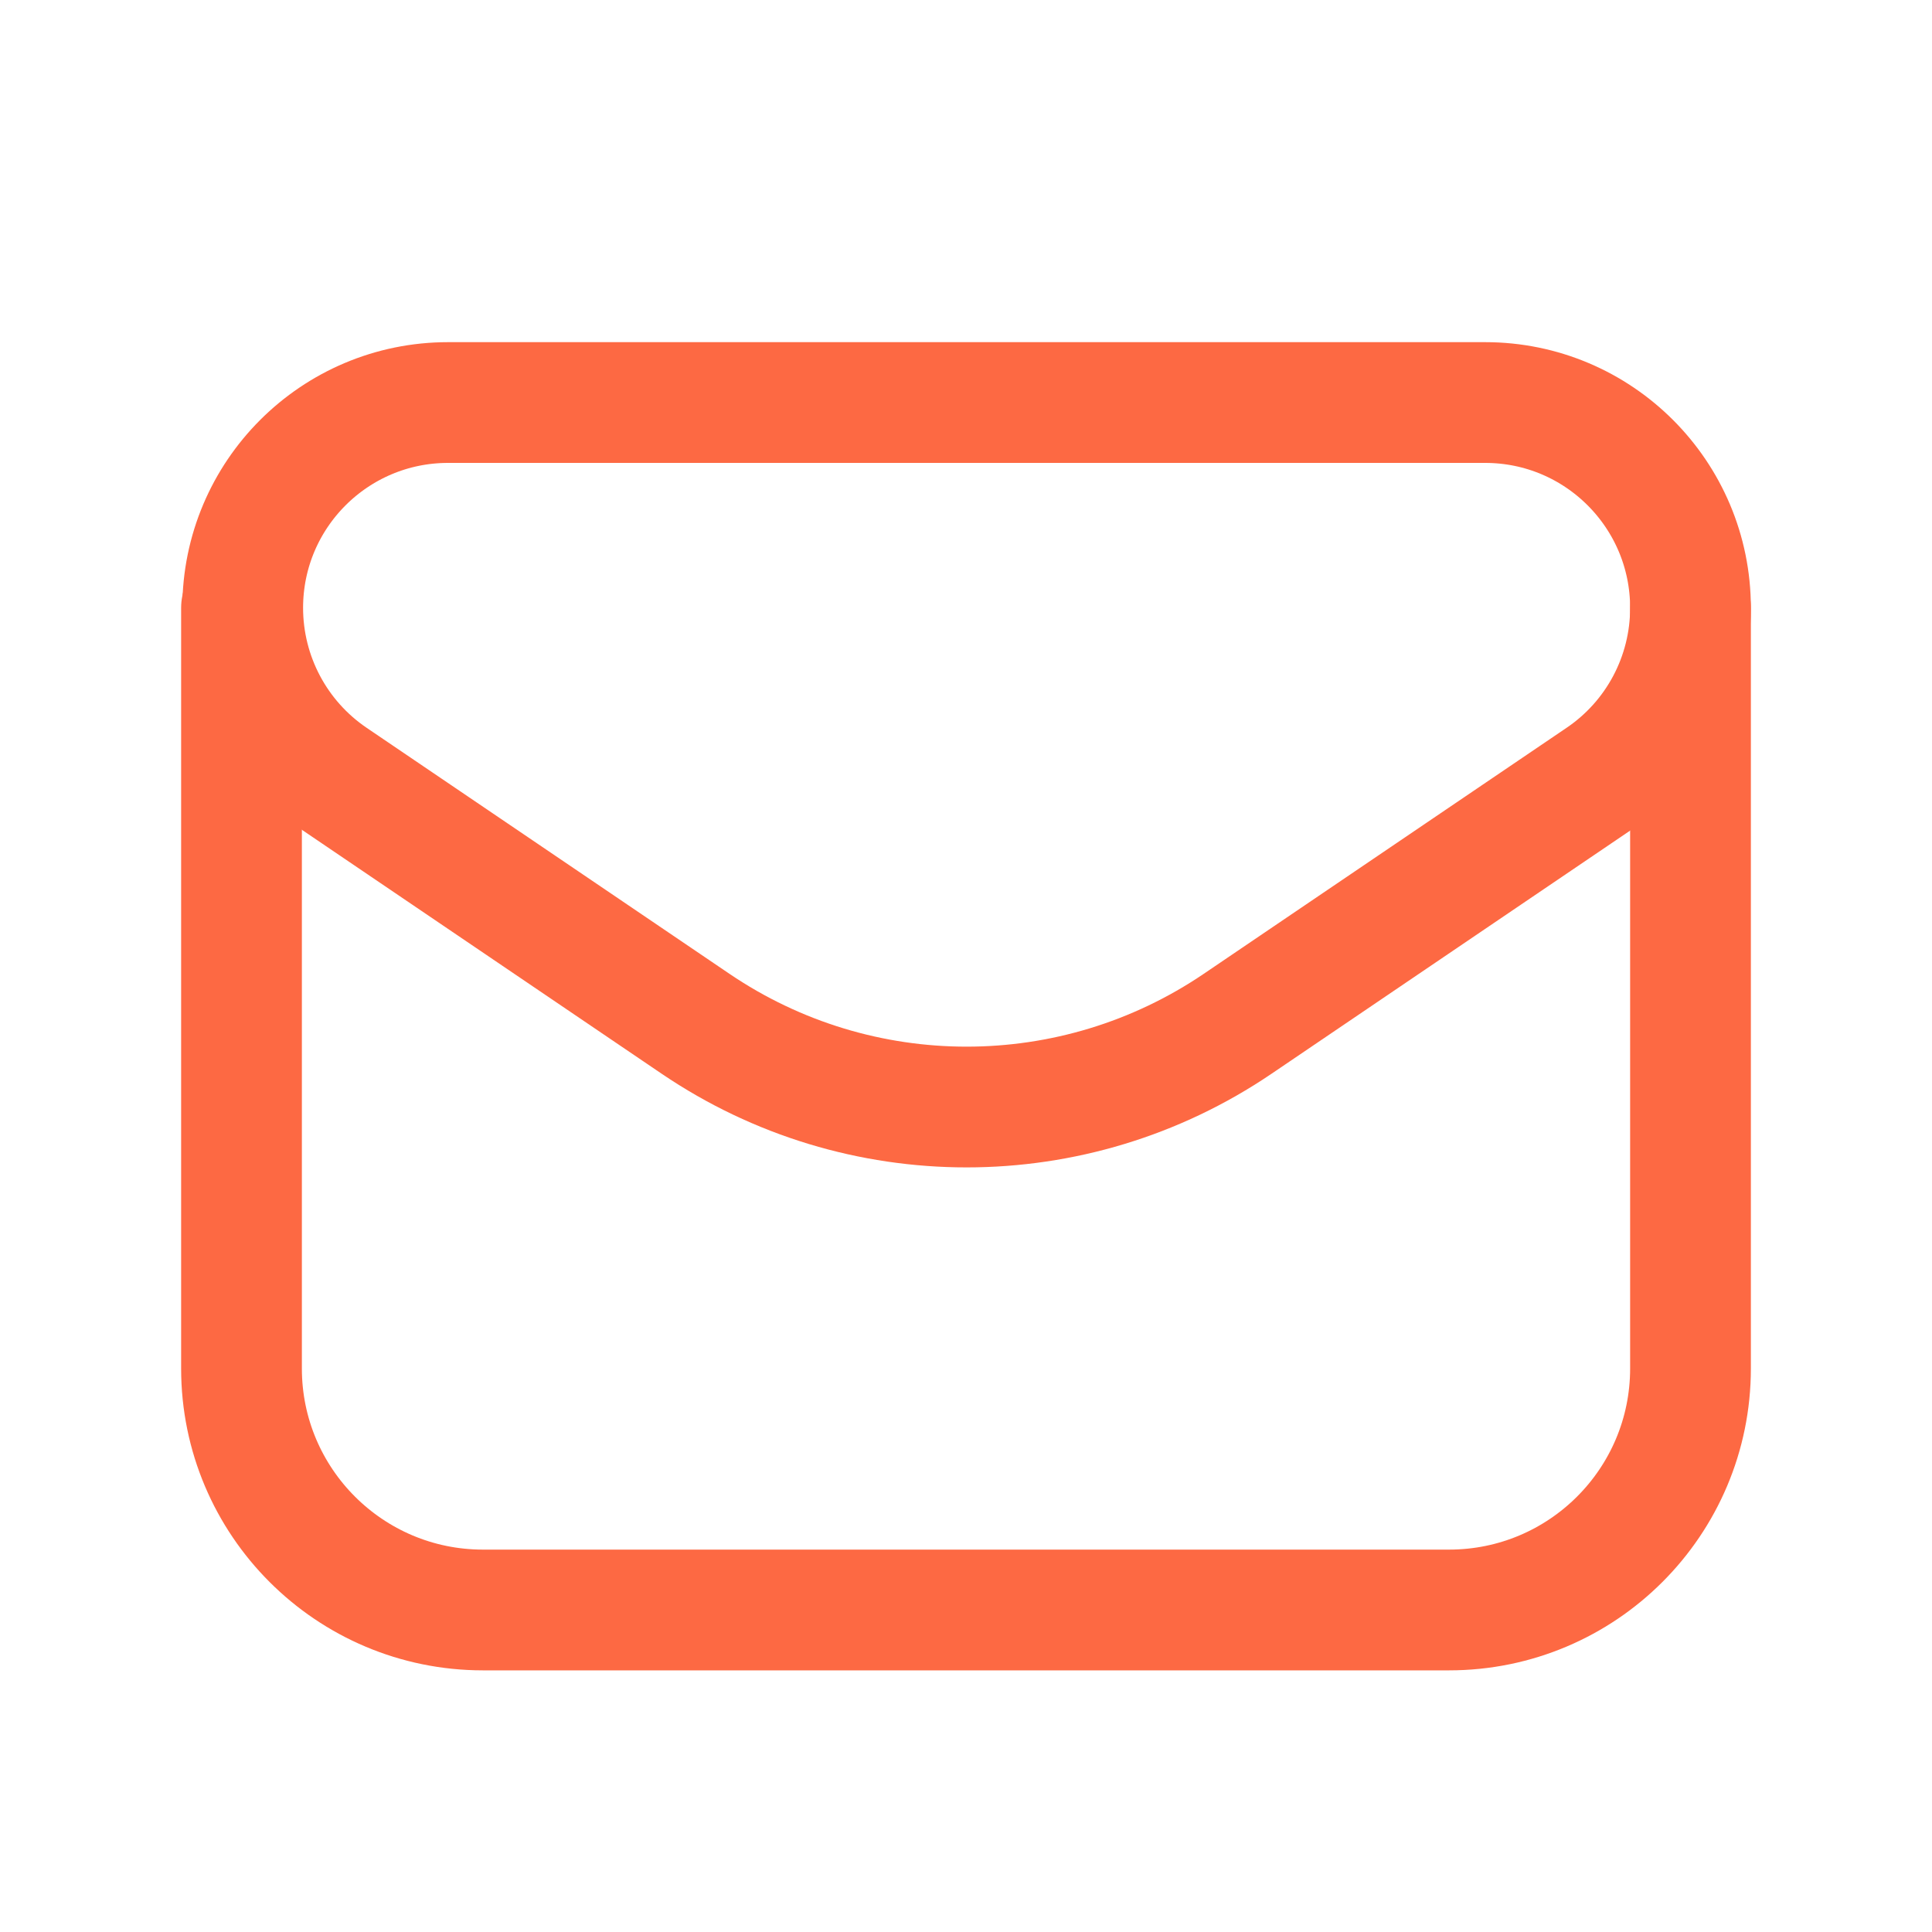 <svg xmlns="http://www.w3.org/2000/svg" width="40" height="40" viewBox="0 0 40 40" fill="none"><path fill-rule="evenodd" clip-rule="evenodd" d="M25.623 21.197L33.133 16.105C34.302 15.315 35 13.997 35 12.587V12.587C35 10.237 33.097 8.334 30.748 8.334H9.277C6.928 8.334 5.025 10.237 5.025 12.585V12.585C5.025 13.995 5.723 15.313 6.892 16.105L14.402 21.197C17.79 23.494 22.235 23.494 25.623 21.197V21.197Z" stroke="#FD6943" stroke-width="2.5" stroke-linecap="round" stroke-linejoin="round"></path><path d="M5 12.585V28.333C5 31.095 7.238 33.333 10 33.333H30C32.762 33.333 35 31.095 35 28.333V12.586" stroke="#FD6943" stroke-width="2.5" stroke-linecap="round" stroke-linejoin="round"></path></svg>